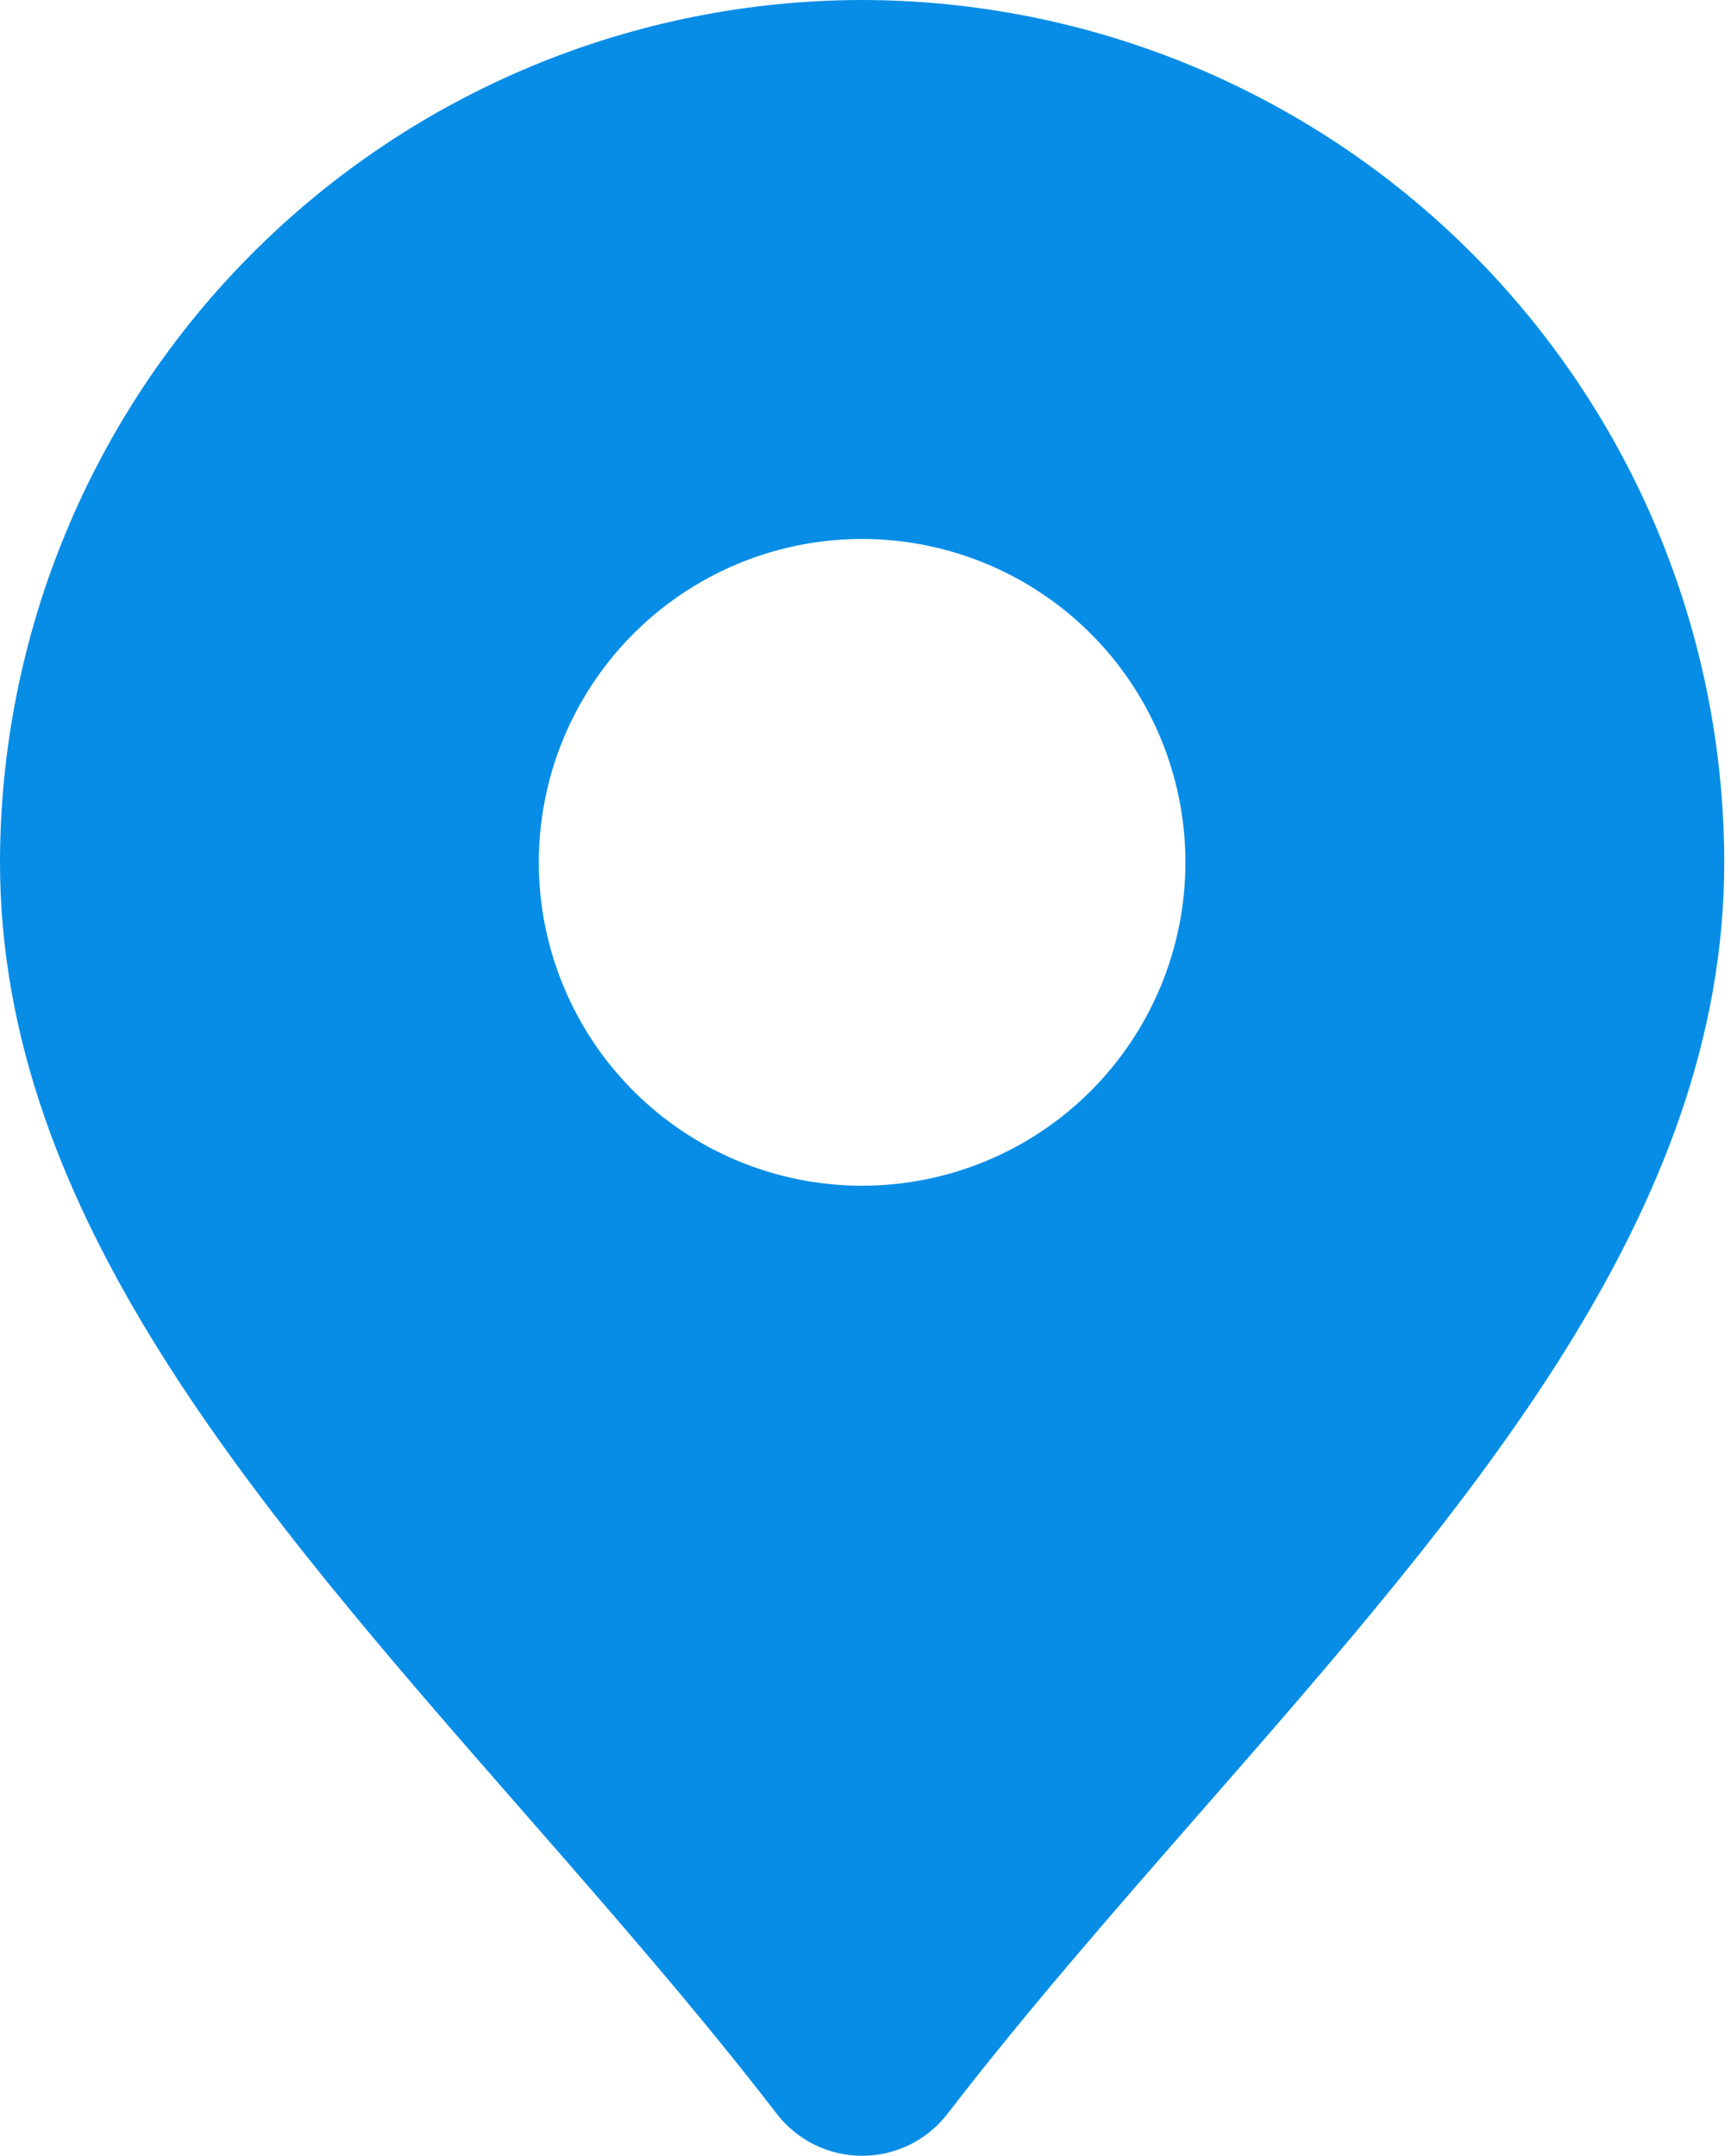 <?xml version="1.0" encoding="UTF-8"?> <svg xmlns="http://www.w3.org/2000/svg" width="102" height="127" viewBox="0 0 102 127" fill="none"> <path d="M50.801 0C37.332 0.015 24.42 5.372 14.896 14.896C5.372 24.42 0.015 37.332 0 50.801C0 71.471 15.005 88.635 30.9 106.803C35.929 112.556 41.136 118.506 45.772 124.526C46.365 125.296 47.127 125.919 47.999 126.348C48.871 126.776 49.829 126.999 50.801 126.999C51.773 126.999 52.731 126.776 53.603 126.348C54.475 125.919 55.237 125.296 55.83 124.526C60.466 118.506 65.673 112.556 70.702 106.803C86.597 88.635 101.602 71.471 101.602 50.801C101.587 37.332 96.23 24.42 86.706 14.896C77.182 5.372 64.27 0.015 50.801 0ZM50.801 69.851C47.033 69.851 43.35 68.734 40.217 66.641C37.084 64.548 34.643 61.572 33.201 58.091C31.759 54.61 31.382 50.78 32.117 47.084C32.852 43.389 34.666 39.995 37.33 37.33C39.995 34.666 43.389 32.852 47.084 32.117C50.78 31.382 54.61 31.759 58.091 33.201C61.572 34.643 64.548 37.084 66.641 40.217C68.734 43.35 69.851 47.033 69.851 50.801C69.851 55.853 67.844 60.699 64.272 64.272C60.699 67.844 55.853 69.851 50.801 69.851Z" fill="#078DE6"></path> </svg> 